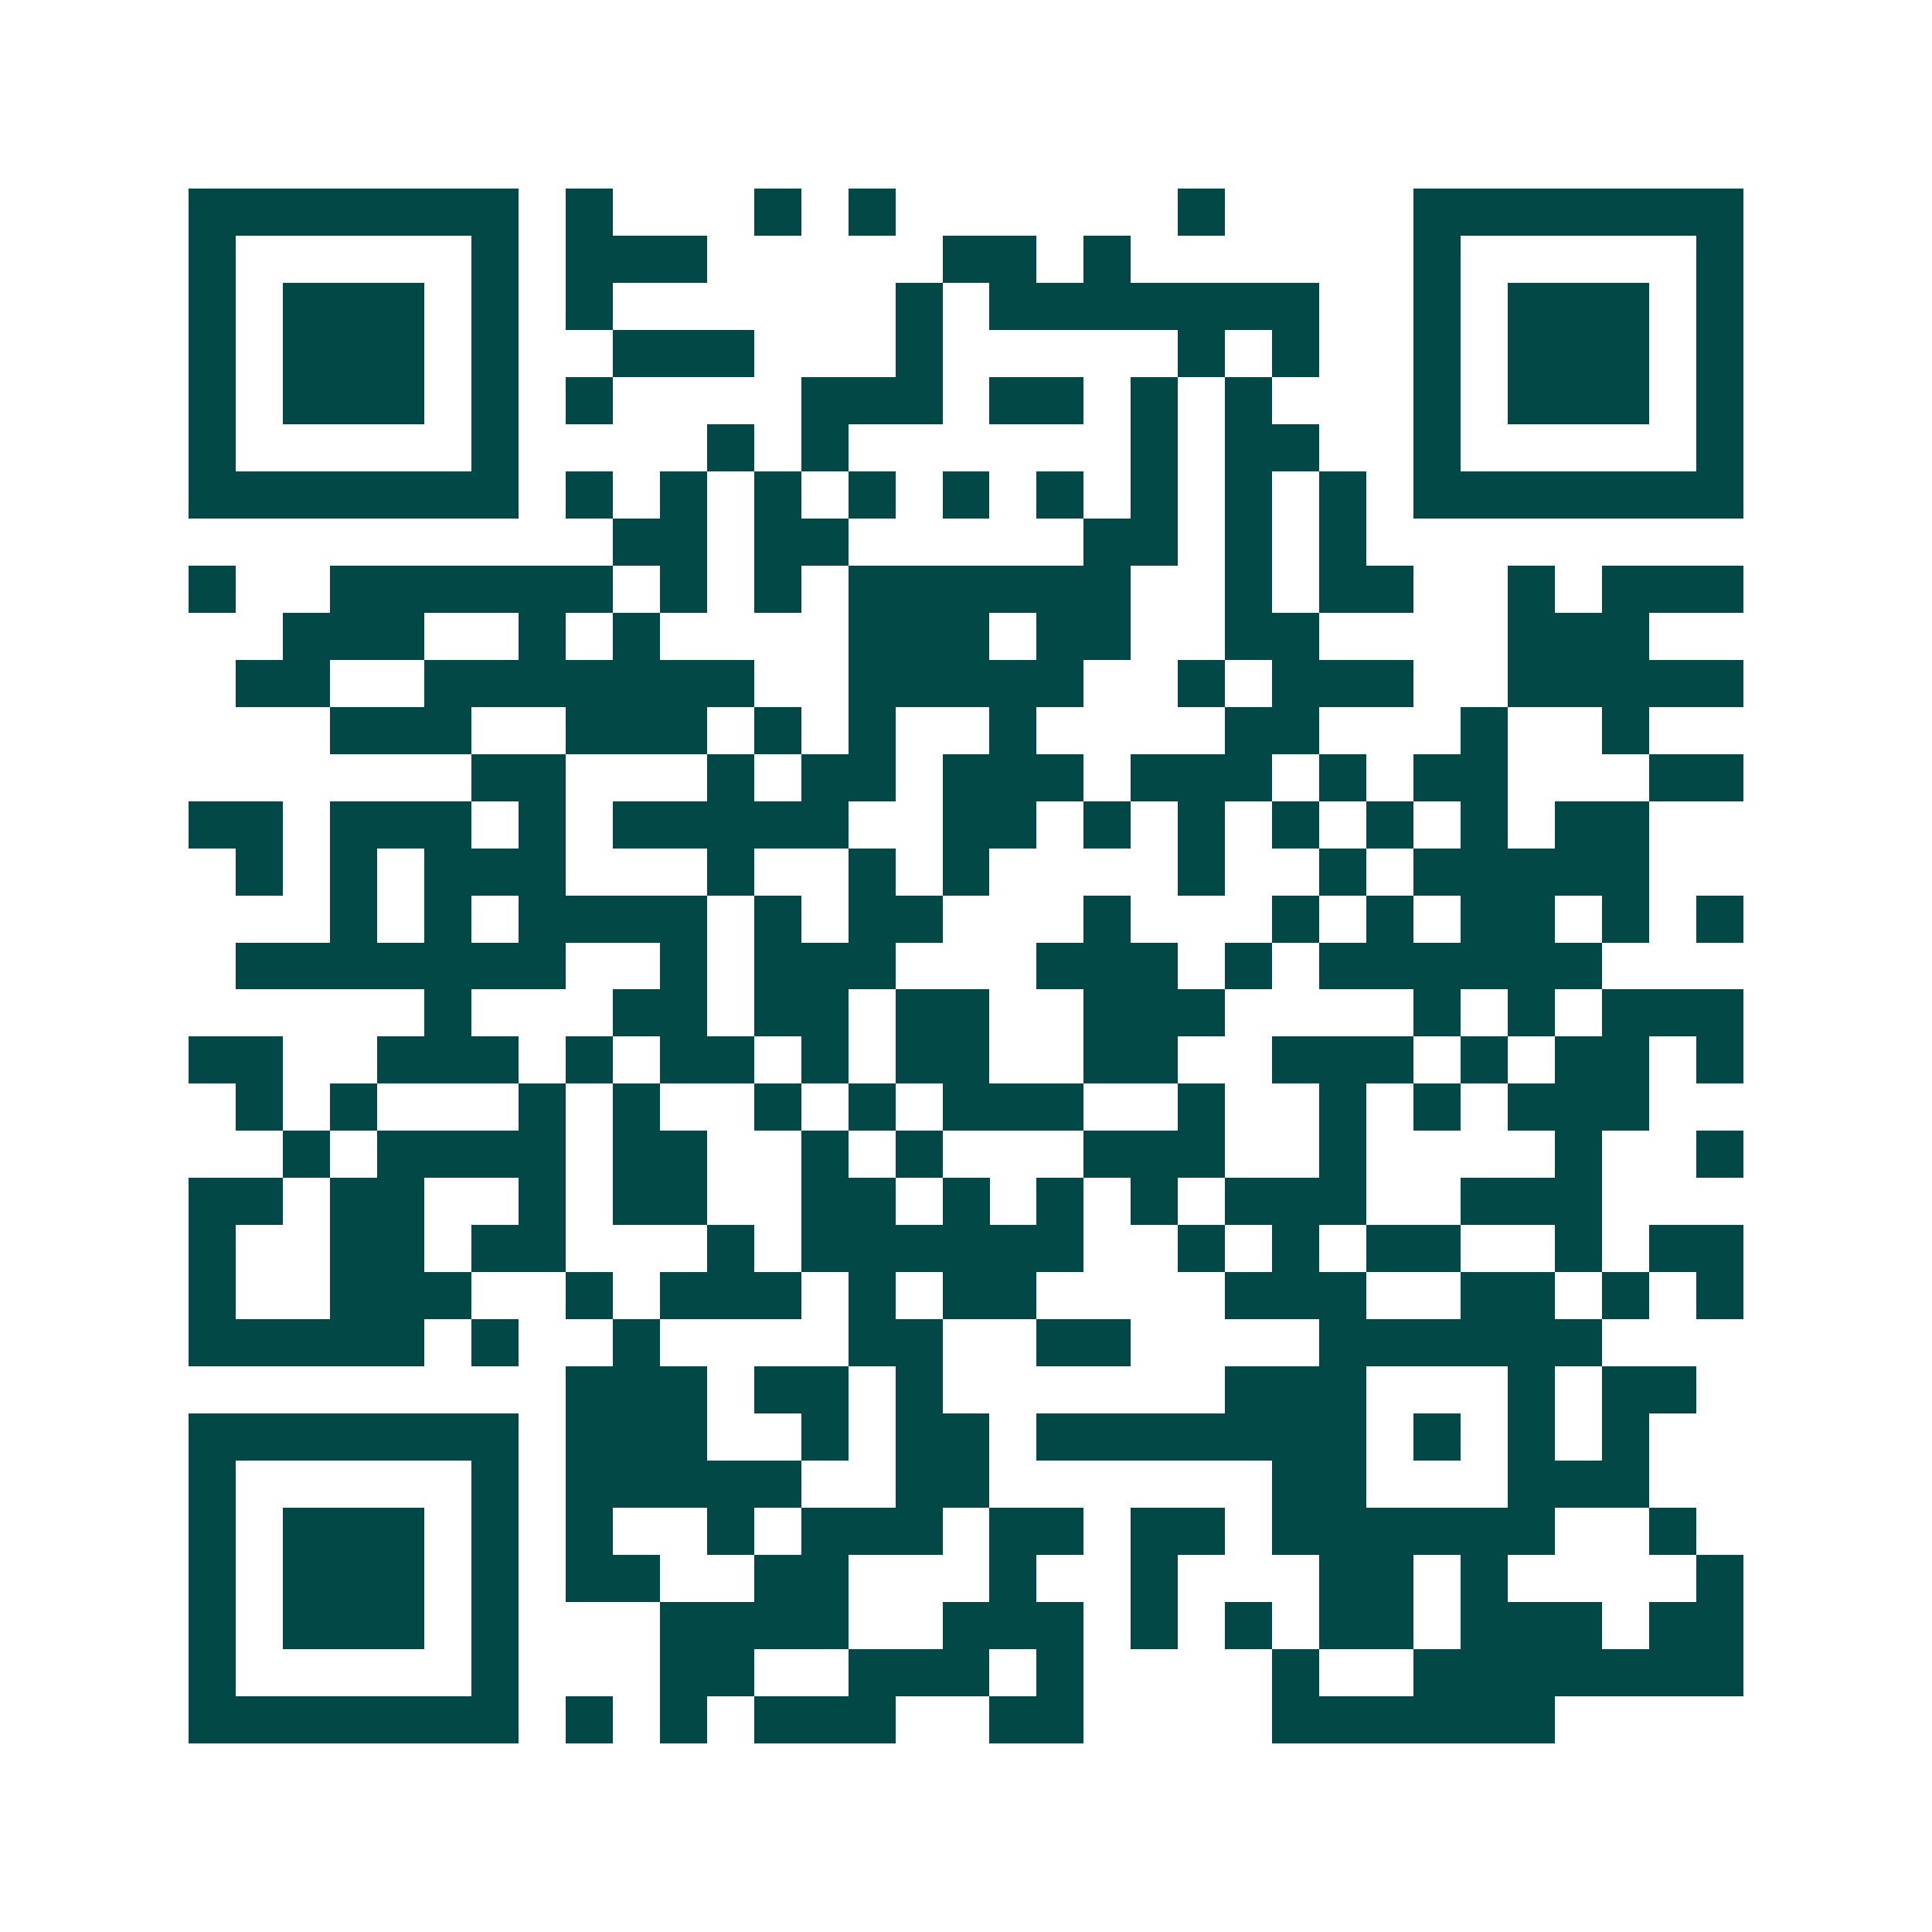 <svg xmlns="http://www.w3.org/2000/svg" width="200" height="200" viewBox="0 0 41 41" shape-rendering="crispEdges"><path fill="#ffffff" d="M0 0h41v41H0z"/><path stroke="#014847" d="M4 4.5h7m1 0h1m3 0h1m1 0h1m6 0h1m4 0h7M4 5.5h1m5 0h1m1 0h3m5 0h2m1 0h1m6 0h1m5 0h1M4 6.5h1m1 0h3m1 0h1m1 0h1m6 0h1m1 0h7m2 0h1m1 0h3m1 0h1M4 7.5h1m1 0h3m1 0h1m2 0h3m3 0h1m5 0h1m1 0h1m2 0h1m1 0h3m1 0h1M4 8.5h1m1 0h3m1 0h1m1 0h1m4 0h3m1 0h2m1 0h1m1 0h1m3 0h1m1 0h3m1 0h1M4 9.5h1m5 0h1m4 0h1m1 0h1m6 0h1m1 0h2m2 0h1m5 0h1M4 10.5h7m1 0h1m1 0h1m1 0h1m1 0h1m1 0h1m1 0h1m1 0h1m1 0h1m1 0h1m1 0h7M13 11.5h2m1 0h2m5 0h2m1 0h1m1 0h1M4 12.5h1m2 0h6m1 0h1m1 0h1m1 0h6m2 0h1m1 0h2m2 0h1m1 0h3M6 13.5h3m2 0h1m1 0h1m4 0h3m1 0h2m2 0h2m4 0h3M5 14.5h2m2 0h7m2 0h5m2 0h1m1 0h3m2 0h5M7 15.5h3m2 0h3m1 0h1m1 0h1m2 0h1m4 0h2m3 0h1m2 0h1M10 16.5h2m3 0h1m1 0h2m1 0h3m1 0h3m1 0h1m1 0h2m3 0h2M4 17.5h2m1 0h3m1 0h1m1 0h5m2 0h2m1 0h1m1 0h1m1 0h1m1 0h1m1 0h1m1 0h2M5 18.5h1m1 0h1m1 0h3m3 0h1m2 0h1m1 0h1m4 0h1m2 0h1m1 0h5M7 19.5h1m1 0h1m1 0h4m1 0h1m1 0h2m3 0h1m3 0h1m1 0h1m1 0h2m1 0h1m1 0h1M5 20.5h7m2 0h1m1 0h3m3 0h3m1 0h1m1 0h6M9 21.5h1m3 0h2m1 0h2m1 0h2m2 0h3m4 0h1m1 0h1m1 0h3M4 22.5h2m2 0h3m1 0h1m1 0h2m1 0h1m1 0h2m2 0h2m2 0h3m1 0h1m1 0h2m1 0h1M5 23.5h1m1 0h1m3 0h1m1 0h1m2 0h1m1 0h1m1 0h3m2 0h1m2 0h1m1 0h1m1 0h3M6 24.5h1m1 0h4m1 0h2m2 0h1m1 0h1m3 0h3m2 0h1m4 0h1m2 0h1M4 25.5h2m1 0h2m2 0h1m1 0h2m2 0h2m1 0h1m1 0h1m1 0h1m1 0h3m2 0h3M4 26.5h1m2 0h2m1 0h2m3 0h1m1 0h6m2 0h1m1 0h1m1 0h2m2 0h1m1 0h2M4 27.5h1m2 0h3m2 0h1m1 0h3m1 0h1m1 0h2m4 0h3m2 0h2m1 0h1m1 0h1M4 28.5h5m1 0h1m2 0h1m4 0h2m2 0h2m4 0h6M12 29.5h3m1 0h2m1 0h1m6 0h3m3 0h1m1 0h2M4 30.5h7m1 0h3m2 0h1m1 0h2m1 0h7m1 0h1m1 0h1m1 0h1M4 31.5h1m5 0h1m1 0h5m2 0h2m6 0h2m3 0h3M4 32.5h1m1 0h3m1 0h1m1 0h1m2 0h1m1 0h3m1 0h2m1 0h2m1 0h6m2 0h1M4 33.5h1m1 0h3m1 0h1m1 0h2m2 0h2m3 0h1m2 0h1m3 0h2m1 0h1m4 0h1M4 34.5h1m1 0h3m1 0h1m3 0h4m2 0h3m1 0h1m1 0h1m1 0h2m1 0h3m1 0h2M4 35.5h1m5 0h1m3 0h2m2 0h3m1 0h1m4 0h1m2 0h7M4 36.5h7m1 0h1m1 0h1m1 0h3m2 0h2m4 0h6"/></svg>

